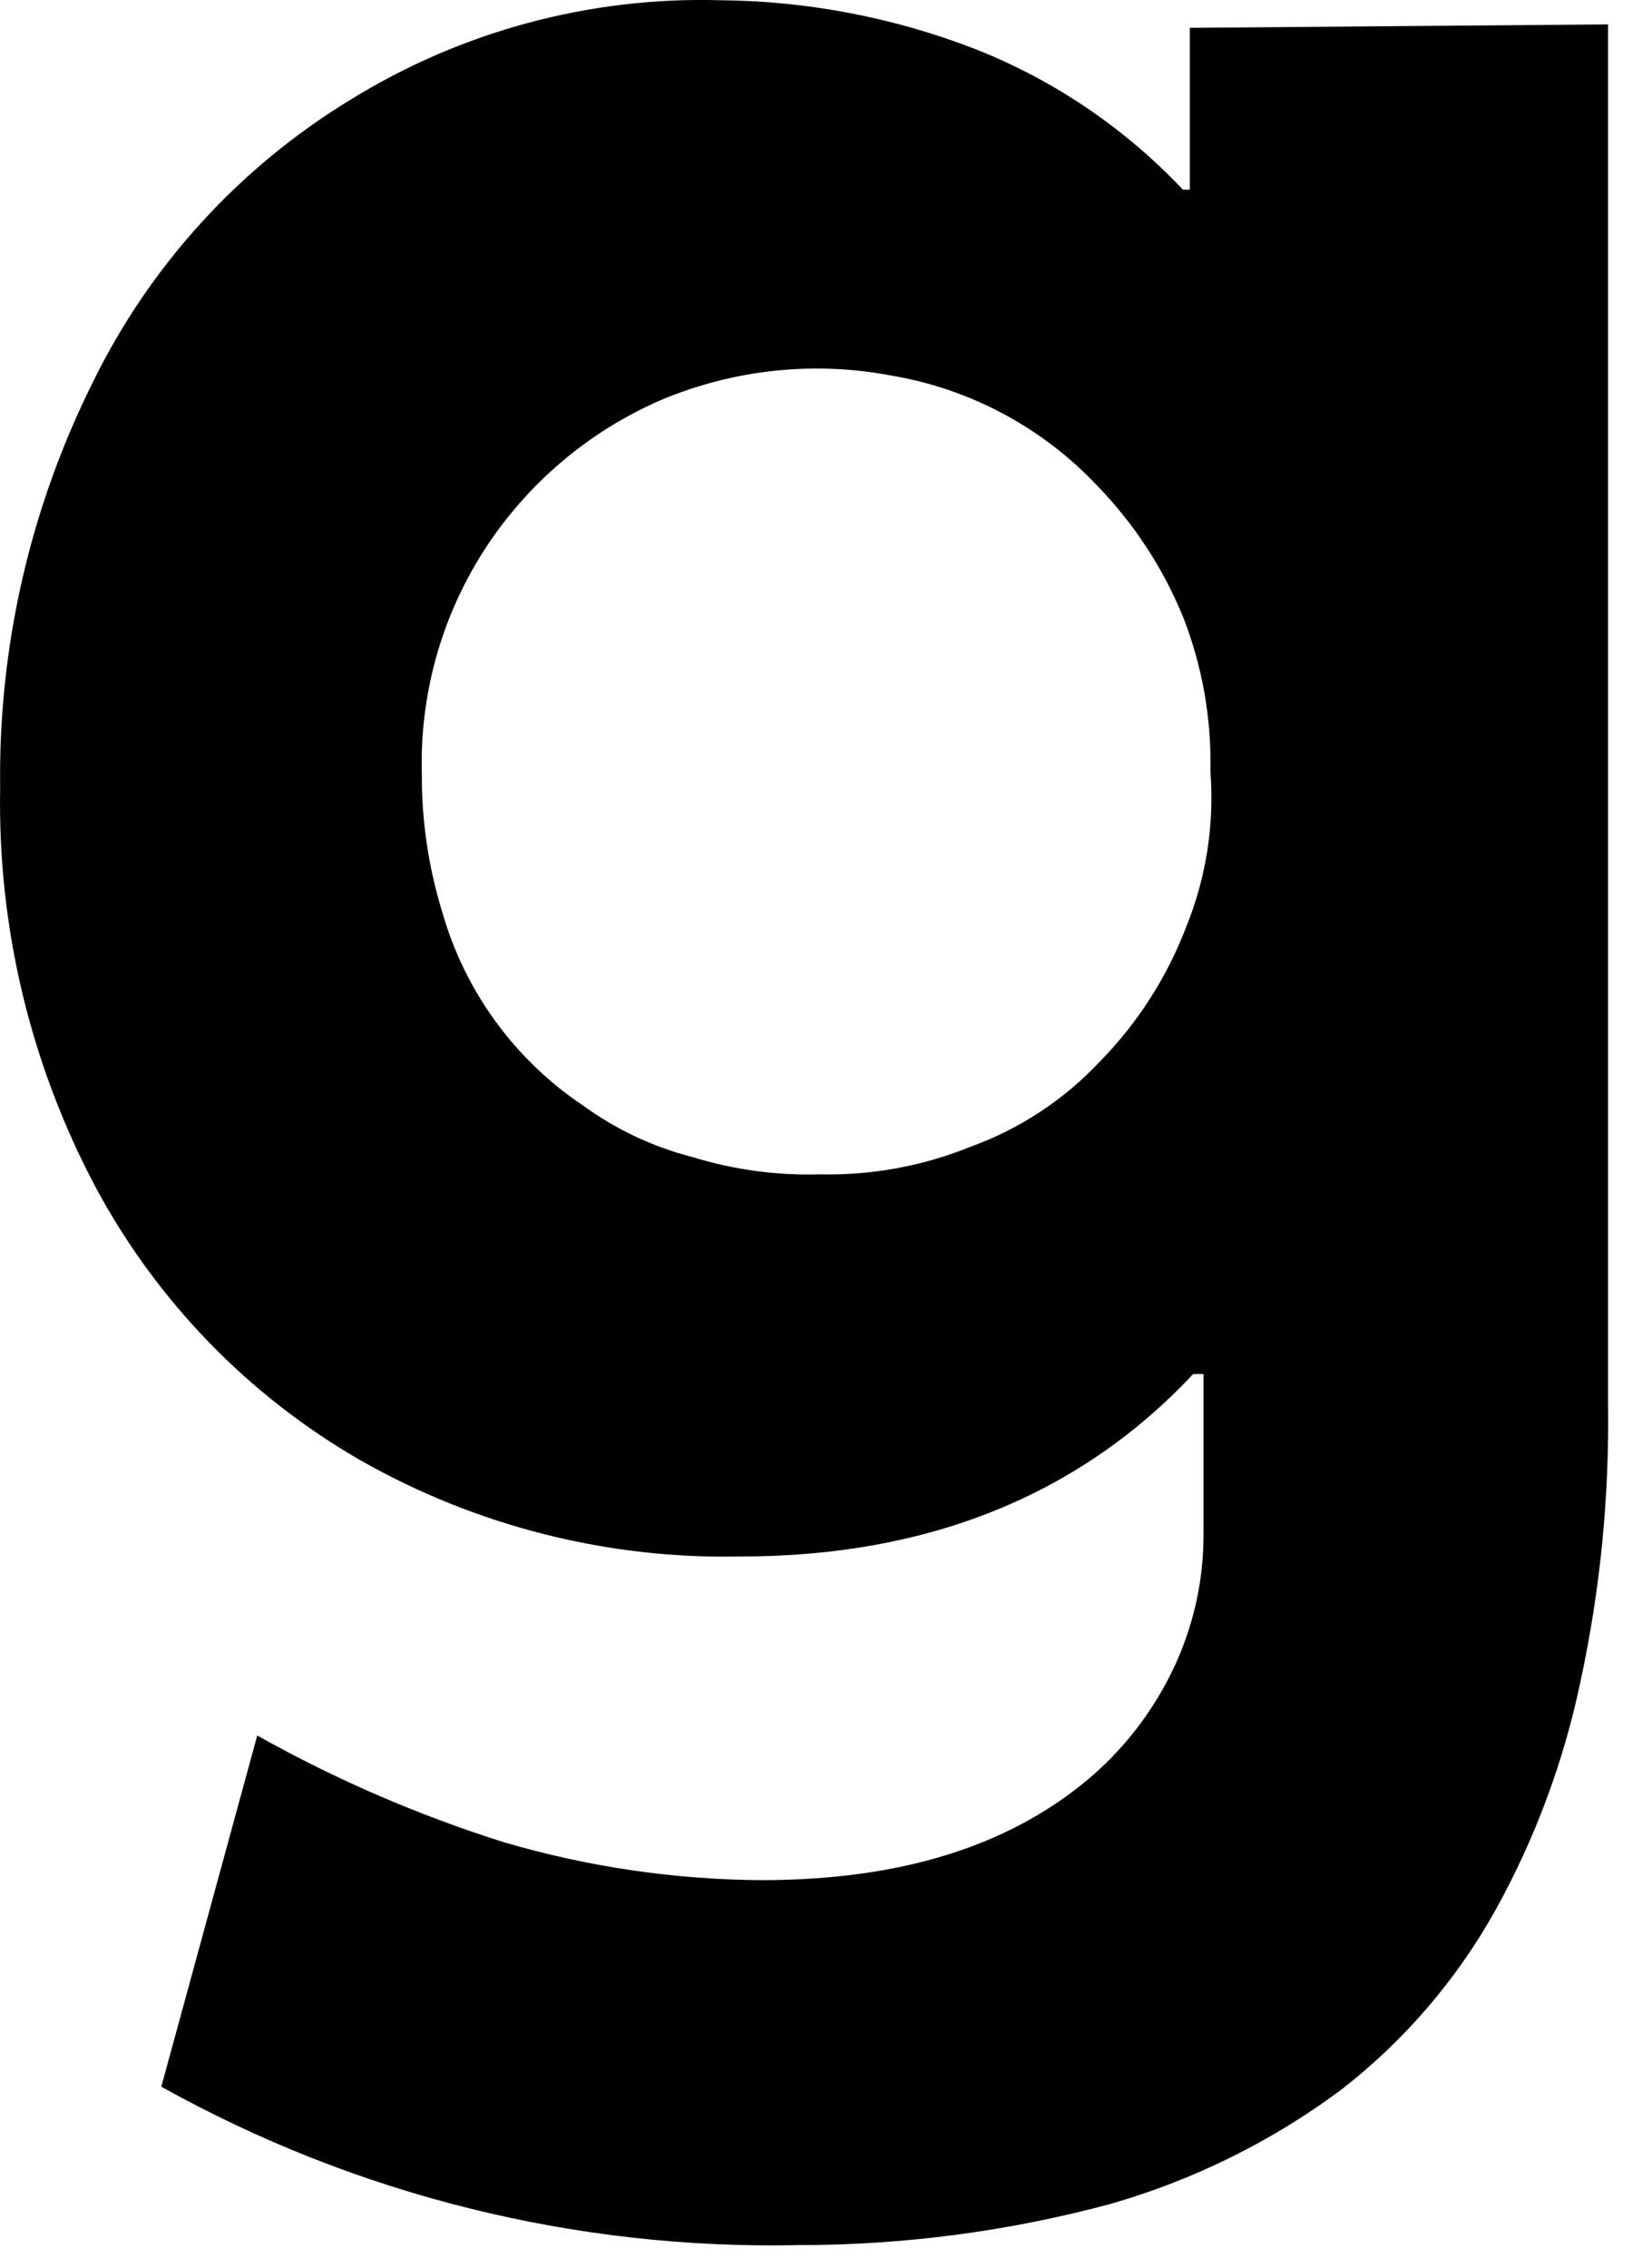 <?xml version="1.0" encoding="utf-8"?>
<svg xmlns="http://www.w3.org/2000/svg" fill="none" height="100%" overflow="visible" preserveAspectRatio="none" style="display: block;" viewBox="0 0 21 29" width="100%">
<path d="M20.566 0.312V17.963C20.582 19.147 20.465 20.328 20.216 21.485C20.001 22.518 19.632 23.512 19.119 24.434C18.621 25.322 17.95 26.101 17.146 26.723C16.261 27.38 15.266 27.872 14.208 28.176C12.907 28.527 11.566 28.704 10.218 28.704C7.369 28.766 4.554 28.067 2.063 26.679L3.29 22.189C4.293 22.752 5.351 23.209 6.447 23.554C7.516 23.868 8.623 24.031 9.736 24.038C11.534 24.038 12.893 23.598 13.902 22.761C14.363 22.376 14.736 21.895 14.998 21.353C15.262 20.804 15.398 20.201 15.392 19.592V17.567H15.261C13.814 19.108 11.884 19.9 9.473 19.9C7.77 19.937 6.088 19.511 4.606 18.668C3.18 17.846 2.011 16.642 1.229 15.19C0.393 13.621 -0.03 11.863 0.002 10.084C-0.024 8.282 0.382 6.501 1.186 4.89C1.916 3.396 3.058 2.144 4.474 1.28C5.895 0.4 7.541 -0.044 9.21 0.003C10.319 0.012 11.418 0.221 12.454 0.62C13.467 1.016 14.381 1.633 15.129 2.425H15.217V0.356L20.566 0.312V0.312ZM14.077 13.561C14.556 13.071 14.929 12.486 15.173 11.845C15.427 11.217 15.532 10.539 15.48 9.864C15.496 9.187 15.376 8.513 15.129 7.883C14.873 7.26 14.501 6.692 14.033 6.21C13.332 5.466 12.408 4.972 11.402 4.802C10.414 4.614 9.393 4.722 8.464 5.11C7.529 5.513 6.735 6.187 6.184 7.047C5.64 7.899 5.365 8.896 5.395 9.908C5.393 10.505 5.482 11.098 5.658 11.668C5.948 12.678 6.585 13.551 7.456 14.134C7.878 14.441 8.354 14.665 8.859 14.794C9.384 14.956 9.932 15.03 10.481 15.014C11.142 15.03 11.798 14.91 12.411 14.662C13.045 14.433 13.616 14.056 14.077 13.561Z" fill="black" id="Vector"/>
</svg>